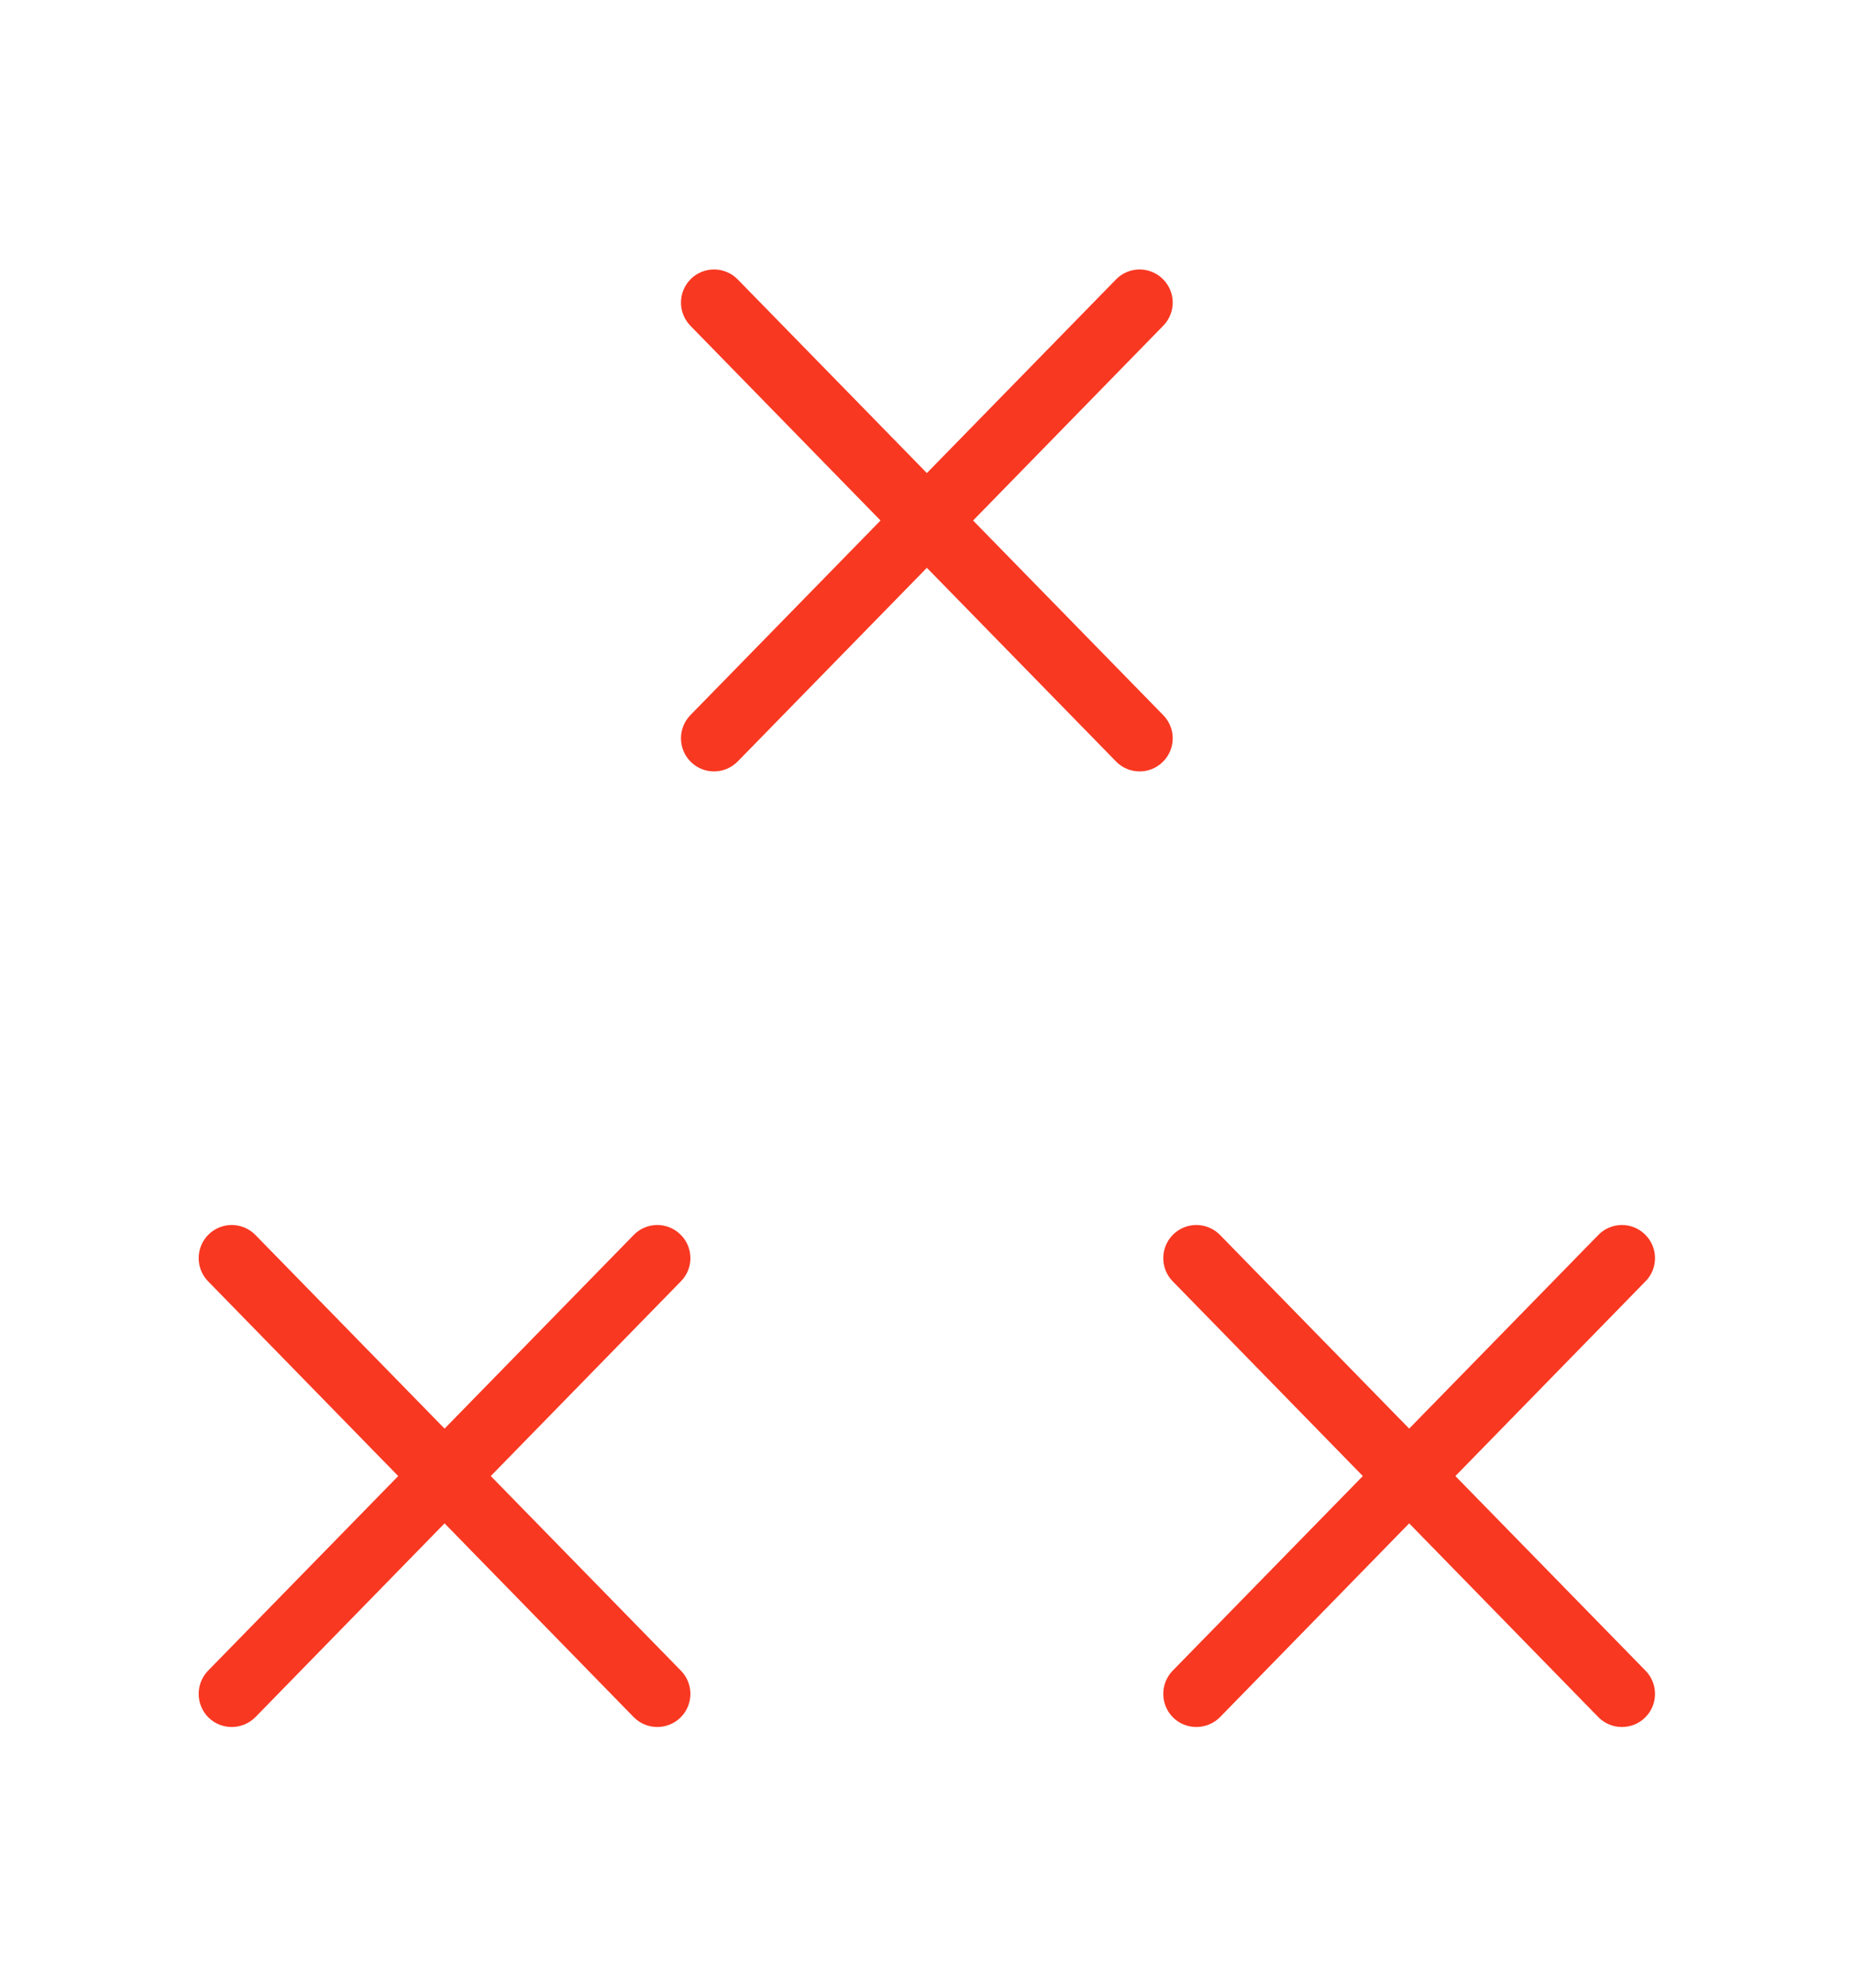<svg width="14" height="15" viewBox="0 0 14 15" fill="none" xmlns="http://www.w3.org/2000/svg">
<path d="M5.571 2.109C5.474 2.01 5.316 2.008 5.217 2.105C5.119 2.201 5.117 2.359 5.213 2.458L6.649 3.928L5.213 5.397C5.117 5.496 5.119 5.654 5.217 5.75C5.316 5.847 5.474 5.845 5.571 5.746L6.999 4.285L8.427 5.746C8.523 5.845 8.682 5.847 8.78 5.75C8.879 5.654 8.881 5.496 8.784 5.397L7.348 3.928L8.784 2.458C8.881 2.359 8.879 2.201 8.78 2.105C8.682 2.008 8.523 2.01 8.427 2.109L6.999 3.57L5.571 2.109Z" fill="#F93822"></path>
<path d="M1.929 9.32C1.832 9.221 1.674 9.219 1.575 9.316C1.477 9.412 1.475 9.571 1.571 9.669L3.007 11.139L1.571 12.608C1.475 12.707 1.477 12.865 1.575 12.962C1.674 13.058 1.832 13.056 1.929 12.958L3.357 11.496L4.785 12.958C4.881 13.056 5.039 13.058 5.138 12.962C5.237 12.865 5.239 12.707 5.142 12.608L3.706 11.139L5.142 9.669C5.239 9.571 5.237 9.412 5.138 9.316C5.039 9.219 4.881 9.221 4.785 9.32L3.357 10.781L1.929 9.32Z" fill="#F93822"></path>
<path d="M8.859 9.316C8.958 9.219 9.116 9.221 9.213 9.32L10.641 10.781L12.069 9.32C12.165 9.221 12.324 9.219 12.422 9.316C12.521 9.412 12.523 9.571 12.426 9.669L10.99 11.139L12.426 12.608C12.523 12.707 12.521 12.865 12.422 12.962C12.324 13.058 12.165 13.056 12.069 12.958L10.641 11.496L9.213 12.958C9.116 13.056 8.958 13.058 8.859 12.962C8.761 12.865 8.759 12.707 8.855 12.608L10.291 11.139L8.855 9.669C8.759 9.571 8.761 9.412 8.859 9.316Z" fill="#F93822"></path>
</svg>
